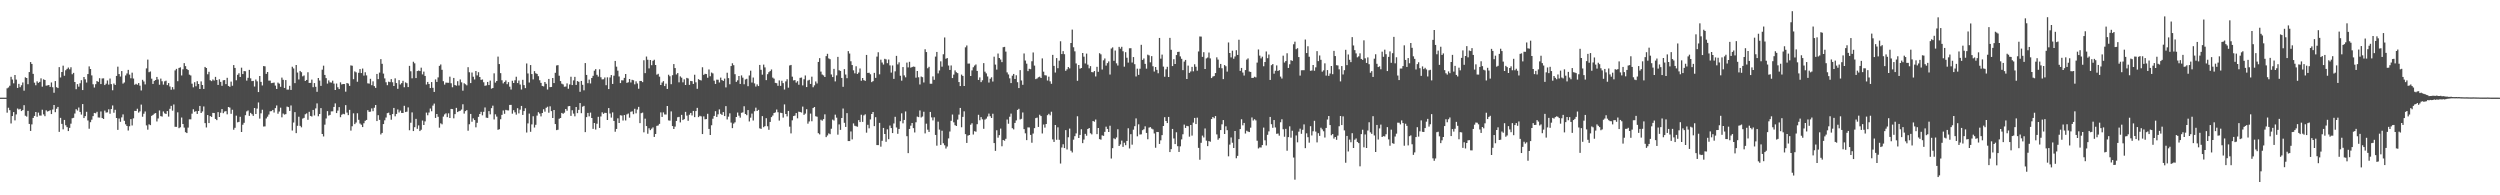 <?xml version="1.0" encoding="UTF-8"?>
<svg xmlns="http://www.w3.org/2000/svg" width="1920" height="150">
  <path d="M0 75.000h1v1.000H0zM1 75.000h1v1.000H1zM2 75.000h1v1.000H2zM3 75.000h1v1.000H3zM4 75.000h1v1.000H4zM5 67.847h1v18.703H5zM6 67.185h1v15.543H6zM7 65.864h1v18.781H7zM8 58.962h1v35.873H8zM9 61.104h1v28.033H9zM10 64.021h1v22.050H10zM11 57.618h1v34.860H11zM12 61.149h1v26.701H12zM13 67.529h1v15.821H13zM14 64.394h1v19.712H14zM15 66.953h1v16.679H15zM16 65.475h1v19.835H16zM17 63.321h1v21.230H17zM18 69.648h1v11.152H18zM19 59.372h1v29.535H19zM20 59.915h1v29.623H20zM21 64.642h1v20.523H21zM22 55.370h1v39.789H22zM23 47.686h1v52.886H23zM24 49.119h1v46.417H24zM25 56.709h1v33.882H25zM26 63.475h1v25.568H26zM27 65.487h1v20.525H27zM28 62.465h1v27.169H28zM29 63.638h1v22.833H29zM30 62.885h1v25.850H30zM31 60.175h1v28.606H31zM32 66.572h1v17.678H32zM33 60.935h1v26.923H33zM34 61.418h1v27.813H34zM35 65.791h1v18.948H35zM36 65.567h1v20.090H36zM37 65.291h1v20.006H37zM38 66.723h1v17.930H38zM39 63.313h1v24.281H39zM40 67.041h1v17.091H40zM41 71.214h1v9.442H41zM42 62.239h1v23.915H42zM43 66.945h1v16.575H43zM44 67.637h1v14.478H44zM45 51.565h1v49.719H45zM46 59.483h1v31.018H46zM47 55.305h1v39.812H47zM48 50.445h1v48.896H48zM49 58.173h1v33.932H49zM50 53.989h1v42.195H50zM51 52.885h1v44.766H51zM52 51.855h1v48.779H52zM53 53.256h1v44.950H53zM54 51.679h1v43.274H54zM55 57.043h1v33.762H55zM56 55.986h1v34.473H56zM57 62.984h1v24.221H57zM58 68.486h1v15.398H58zM59 64.617h1v20.273H59zM60 66.552h1v16.032H60zM61 63.950h1v22.034H61zM62 61.612h1v26.383H62zM63 69.155h1v10.759H63zM64 59.123h1v31.570H64zM65 60.946h1v28.246H65zM66 63.379h1v22.502H66zM67 56.862h1v35.654H67zM68 50.982h1v47.902H68zM69 52.991h1v40.839H69zM70 57.885h1v34.009H70zM71 64.734h1v24.451H71zM72 67.202h1v19.533H72zM73 64.679h1v22.371H73zM74 62.247h1v23.629H74zM75 62.851h1v27.353H75zM76 60.044h1v30.259H76zM77 64.556h1v21.057H77zM78 60.270h1v30.352H78zM79 60.165h1v31.229H79zM80 65.333h1v19.598H80zM81 64.278h1v22.195H81zM82 61.799h1v24.476H82zM83 64.972h1v19.016H83zM84 60.307h1v27.048H84zM85 64.632h1v19.119H85zM86 69.341h1v11.650H86zM87 64.173h1v22.384H87zM88 65.244h1v19.074H88zM89 58.323h1v32.316H89zM90 51.221h1v48.496H90zM91 56.888h1v34.140H91zM92 58.790h1v34.731H92zM93 54.570h1v35.576H93zM94 64.202h1v23.670H94zM95 63.345h1v29.423H95zM96 57.981h1v37.518H96zM97 56.437h1v40.347H97zM98 53.681h1v46.546H98zM99 57.314h1v39.651H99zM100 60.098h1v31.385H100zM101 55.818h1v40.538H101zM102 60.290h1v30.576H102zM103 65.092h1v20.075H103zM104 64.359h1v20.873H104zM105 65.093h1v18.404H105zM106 63.818h1v22.662H106zM107 65.797h1v19.715H107zM108 69.463h1v10.888H108zM109 61.305h1v28.358H109zM110 62.580h1v24.763H110zM111 64.807h1v20.812H111zM112 52.513h1v43.807H112zM113 45.793h1v53.813H113zM114 55.449h1v40.026H114zM115 54.899h1v41.199H115zM116 60.434h1v28.550H116zM117 64.449h1v23.808H117zM118 62.122h1v25.189H118zM119 61.424h1v25.435H119zM120 59.101h1v34.210H120zM121 61.044h1v29.913H121zM122 65.093h1v19.729H122zM123 60.350h1v28.823H123zM124 62.420h1v27.149H124zM125 64.952h1v20.643H125zM126 62.484h1v24.565H126zM127 61.965h1v25.605H127zM128 65.380h1v19.897H128zM129 63.802h1v25.756H129zM130 66.426h1v17.152H130zM131 68.927h1v12.378H131zM132 66.912h1v18.064H132zM133 68.644h1v11.591H133zM134 54.064h1v43.301H134zM135 52.874h1v44.559H135zM136 62.363h1v23.931H136zM137 52.186h1v46.257H137zM138 51.718h1v46.034H138zM139 57.953h1v32.314H139zM140 53.228h1v41.994H140zM141 48.484h1v49.491H141zM142 50.795h1v50.740H142zM143 52.986h1v49.193H143zM144 53.788h1v44.227H144zM145 57.368h1v34.302H145zM146 57.967h1v33.689H146zM147 64.271h1v23.012H147zM148 67.058h1v16.865H148zM149 63.137h1v22.700H149zM150 66.255h1v19.086H150zM151 62.336h1v25.165H151zM152 64.512h1v20.712H152zM153 68.351h1v13.004H153zM154 62.506h1v24.274H154zM155 65.282h1v20.333H155zM156 68.294h1v13.477H156zM157 51.384h1v43.162H157zM158 52.215h1v45.697H158zM159 57.057h1v31.329H159zM160 55.163h1v39.366H160zM161 61.650h1v27.488H161zM162 62.297h1v27.501H162zM163 61.050h1v25.615H163zM164 61.845h1v24.987H164zM165 59.032h1v32.313H165zM166 61.420h1v30.856H166zM167 65.236h1v20.876H167zM168 60.875h1v28.993H168zM169 62.887h1v23.673H169zM170 65.902h1v17.870H170zM171 61.624h1v25.302H171zM172 61.512h1v24.157H172zM173 64.596h1v20.749H173zM174 59.755h1v28.046H174zM175 66.020h1v16.174H175zM176 66.685h1v15.946H176zM177 62.695h1v24.713H177zM178 65.832h1v18.469H178zM179 49.957h1v49.678H179zM180 52.155h1v46.003H180zM181 61.653h1v27.179H181zM182 57.458h1v36.473H182zM183 56.252h1v37.361H183zM184 59.158h1v30.524H184zM185 51.974h1v49.379H185zM186 56.882h1v38.920H186zM187 54.582h1v39.714H187zM188 54.718h1v33.743H188zM189 61.882h1v23.672H189zM190 59.773h1v25.056H190zM191 53.674h1v35.297H191zM192 60.183h1v26.490H192zM193 62.313h1v25.368H193zM194 62.107h1v26.856H194zM195 66.461h1v16.471H195zM196 61.086h1v26.455H196zM197 62.448h1v20.945H197zM198 70.690h1v8.005H198zM199 58.375h1v32.728H199zM200 62.857h1v24.198H200zM201 65.656h1v18.625H201zM202 50.736h1v46.425H202zM203 50.941h1v46.126H203zM204 56.740h1v34.242H204zM205 55.279h1v34.300H205zM206 61.903h1v26.046H206zM207 61.926h1v23.552H207zM208 63.822h1v21.526H208zM209 63.647h1v20.766H209zM210 63.408h1v23.037H210zM211 65.725h1v17.329H211zM212 68.294h1v12.710H212zM213 63.443h1v23.908H213zM214 64.240h1v21.398H214zM215 66.673h1v16.006H215zM216 59.616h1v30.501H216zM217 61.269h1v25.903H217zM218 67.522h1v20.500H218zM219 61.491h1v26.155H219zM220 68.825h1v13.063H220zM221 68.834h1v13.444H221zM222 65.907h1v19.272H222zM223 69.046h1v11.958H223zM224 51.264h1v48.973H224zM225 52.585h1v41.507H225zM226 63.856h1v22.271H226zM227 49.934h1v52.329H227zM228 55.718h1v40.910H228zM229 61.039h1v28.598H229zM230 54.464h1v42.225H230zM231 55.460h1v42.354H231zM232 58.640h1v32.463H232zM233 57.979h1v32.546H233zM234 62.159h1v25.618H234zM235 61.409h1v25.692H235zM236 55.483h1v36.511H236zM237 63.712h1v22.151H237zM238 63.627h1v25.425H238zM239 61.113h1v28.399H239zM240 66.977h1v17.447H240zM241 63.817h1v24.851H241zM242 66.653h1v16.600H242zM243 70.505h1v8.920H243zM244 59.880h1v29.394H244zM245 61.837h1v25.729H245zM246 65.962h1v17.091H246zM247 53.516h1v49.377H247zM248 50.421h1v54.362H248zM249 57.528h1v38.234H249zM250 60.028h1v30.966H250zM251 64.205h1v21.142H251zM252 61.755h1v27.005H252zM253 63.212h1v25.026H253zM254 63.449h1v22.102H254zM255 61.959h1v23.551H255zM256 64.189h1v17.955H256zM257 69.105h1v10.288H257zM258 64.131h1v22.707H258zM259 67.017h1v17.905H259zM260 68.396h1v13.876H260zM261 63.219h1v26.779H261zM262 64.873h1v23.252H262zM263 64.487h1v22.925H263zM264 64.546h1v23.223H264zM265 70.379h1v10.384H265zM266 63.747h1v22.752H266zM267 64.181h1v24.226H267zM268 65.956h1v18.445H268zM269 50.228h1v50.072H269zM270 50.465h1v46.507H270zM271 60.803h1v26.227H271zM272 54.820h1v40.519H272zM273 55.565h1v38.545H273zM274 62.750h1v24.235H274zM275 55.895h1v36.104H275zM276 53.042h1v41.833H276zM277 56.119h1v39.655H277zM278 52.628h1v44.946H278zM279 58.037h1v36.627H279zM280 55.490h1v37.293H280zM281 57.922h1v34.201H281zM282 64.022h1v20.586H282zM283 64.231h1v21.668H283zM284 60.536h1v25.215H284zM285 65.429h1v17.802H285zM286 62.452h1v22.931H286zM287 66.168h1v16.571H287zM288 67.469h1v13.150H288zM289 56.800h1v36.196H289zM290 60.777h1v27.700H290zM291 55.762h1v36.310H291zM292 45.427h1v57.851H292zM293 49.016h1v53.058H293zM294 56.515h1v38.745H294zM295 60.230h1v32.192H295zM296 63.197h1v27.049H296zM297 65.434h1v21.478H297zM298 62.731h1v23.791H298zM299 63.074h1v25.335H299zM300 60.794h1v31.138H300zM301 63.173h1v24.414H301zM302 66.041h1v16.833H302zM303 60.162h1v29.205H303zM304 63.773h1v23.718H304zM305 68.212h1v15.866H305zM306 61.534h1v24.860H306zM307 64.857h1v20.072H307zM308 63.848h1v22.890H308zM309 62.073h1v24.706H309zM310 67.001h1v14.246H310zM311 63.278h1v22.787H311zM312 63.872h1v21.863H312zM313 66.857h1v15.636H313zM314 50.607h1v49.417H314zM315 54.749h1v39.494H315zM316 60.160h1v26.144H316zM317 47.402h1v53.247H317zM318 48.617h1v49.084H318zM319 59.975h1v31.294H319zM320 54.584h1v44.349H320zM321 54.163h1v42.122H321zM322 54.556h1v46.091H322zM323 51.972h1v47.649H323zM324 57.152h1v35.400H324zM325 54.997h1v41.003H325zM326 58.340h1v34.901H326zM327 64.909h1v21.592H327zM328 62.929h1v25.583H328zM329 64.531h1v21.905H329zM330 67.627h1v15.710H330zM331 63.027h1v22.428H331zM332 67.455h1v13.672H332zM333 70.583h1v8.963H333zM334 61.000h1v29.555H334zM335 62.904h1v24.631H335zM336 59.436h1v30.290H336zM337 50.598h1v47.454H337zM338 49.498h1v45.237H338zM339 53.621h1v41.884H339zM340 62.374h1v27.194H340zM341 64.979h1v22.857H341zM342 63.427h1v23.637H342zM343 63.552h1v26.388H343zM344 63.580h1v23.482H344zM345 58.857h1v31.777H345zM346 63.938h1v19.709H346zM347 67.003h1v16.792H347zM348 59.863h1v31.009H348zM349 65.306h1v22.347H349zM350 65.781h1v17.069H350zM351 62.363h1v23.719H351zM352 65.654h1v19.763H352zM353 61.045h1v23.994H353zM354 63.244h1v20.865H354zM355 69.629h1v10.469H355zM356 63.929h1v23.305H356zM357 64.716h1v20.614H357zM358 65.534h1v19.064H358zM359 51.593h1v48.811H359zM360 55.502h1v39.913H360zM361 63.796h1v23.692H361zM362 55.679h1v37.798H362zM363 58.927h1v31.985H363zM364 61.042h1v31.151H364zM365 54.523h1v43.287H365zM366 57.915h1v36.377H366zM367 55.456h1v34.314H367zM368 59.123h1v28.414H368zM369 61.327h1v24.518H369zM370 61.029h1v27.534H370zM371 63.156h1v22.698H371zM372 65.901h1v16.631H372zM373 65.594h1v24.772H373zM374 62.927h1v27.653H374zM375 65.332h1v20.027H375zM376 61.913h1v25.910H376zM377 68.096h1v14.975H377zM378 67.609h1v13.526H378zM379 56.324h1v35.414H379zM380 63.413h1v24.369H380zM381 62.222h1v27.329H381zM382 43.477h1v56.234H382zM383 49.208h1v50.026H383zM384 56.167h1v35.444H384zM385 61.648h1v26.594H385zM386 64.072h1v20.759H386zM387 62.931h1v24.448H387zM388 61.735h1v22.623H388zM389 64.642h1v20.077H389zM390 63.095h1v21.743H390zM391 66.561h1v14.044H391zM392 68.764h1v11.788H392zM393 62.028h1v25.256H393zM394 63.735h1v20.874H394zM395 61.666h1v24.617H395zM396 58.917h1v29.158H396zM397 63.792h1v19.281H397zM398 61.869h1v25.205H398zM399 64.917h1v19.305H399zM400 68.785h1v12.557H400zM401 61.284h1v26.980H401zM402 65.371h1v19.930H402zM403 67.708h1v15.442H403zM404 48.763h1v53.020H404zM405 56.446h1v38.331H405zM406 63.371h1v23.870H406zM407 49.973h1v51.238H407zM408 56.866h1v38.696H408zM409 60.957h1v28.317H409zM410 54.609h1v43.314H410zM411 56.265h1v39.567H411zM412 56.782h1v32.001H412zM413 58.540h1v27.620H413zM414 61.642h1v25.606H414zM415 63.645h1v25.757H415zM416 65.978h1v20.815H416zM417 66.342h1v17.576H417zM418 62.975h1v22.805H418zM419 64.359h1v18.449H419zM420 68.779h1v13.194H420zM421 60.625h1v25.974H421zM422 66.900h1v14.749H422zM423 66.790h1v18.554H423zM424 59.906h1v30.727H424zM425 63.799h1v20.685H425zM426 55.933h1v39.367H426zM427 50.288h1v49.662H427zM428 50.018h1v49.616H428zM429 58.184h1v33.010H429zM430 62.265h1v28.361H430zM431 64.271h1v22.441H431zM432 64.803h1v22.582H432zM433 66.607h1v19.907H433zM434 66.463h1v17.245H434zM435 64.048h1v21.014H435zM436 68.125h1v13.494H436zM437 64.887h1v16.532H437zM438 58.912h1v30.053H438zM439 65.306h1v19.397H439zM440 61.749h1v25.511H440zM441 59.033h1v30.294H441zM442 65.228h1v16.968H442zM443 62.256h1v24.637H443zM444 62.831h1v21.523H444zM445 70.486h1v8.656H445zM446 62.152h1v24.767H446zM447 65.103h1v16.796H447zM448 69.390h1v11.930H448zM449 48.432h1v53.069H449zM450 57.569h1v32.384H450zM451 63.875h1v22.868H451zM452 61.114h1v28.219H452zM453 64.087h1v22.380H453zM454 59.922h1v30.688H454zM455 58.235h1v40.735H455zM456 54.292h1v40.169H456zM457 53.095h1v46.395H457zM458 57.471h1v37.556H458zM459 58.808h1v30.897H459zM460 53.272h1v44.973H460zM461 59.361h1v30.104H461zM462 60.969h1v25.306H462zM463 60.898h1v26.560H463zM464 59.491h1v27.133H464zM465 65.450h1v21.285H465zM466 59.366h1v32.797H466zM467 68.384h1v14.589H467zM468 59.513h1v27.693H468zM469 57.635h1v32.661H469zM470 64.445h1v21.892H470zM471 58.094h1v34.798H471zM472 46.803h1v54.367H472zM473 51.186h1v47.843H473zM474 54.282h1v36.575H474zM475 58.744h1v35.719H475zM476 63.809h1v24.700H476zM477 61.651h1v27.101H477zM478 61.771h1v30.795H478zM479 59.814h1v28.565H479zM480 56.850h1v35.689H480zM481 63.635h1v24.210H481zM482 63.183h1v24.008H482zM483 60.670h1v29.717H483zM484 63.352h1v22.498H484zM485 61.302h1v24.224H485zM486 61.665h1v26.054H486zM487 64.747h1v18.787H487zM488 62.446h1v24.607H488zM489 64.097h1v20.017H489zM490 68.148h1v13.920H490zM491 62.149h1v32.394H491zM492 62.135h1v24.808H492zM493 63.076h1v23.418H493zM494 46.259h1v55.389H494zM495 56.178h1v34.942H495zM496 43.417h1v53.411H496zM497 45.869h1v56.847H497zM498 52.519h1v45.973H498zM499 46.100h1v53.856H499zM500 50.092h1v48.720H500zM501 46.690h1v51.157H501zM502 45.864h1v59.282H502zM503 49.903h1v53.023H503zM504 57.327h1v39.353H504zM505 56.678h1v39.701H505zM506 58.866h1v36.243H506zM507 65.287h1v21.032H507zM508 63.398h1v26.421H508zM509 62.308h1v24.006H509zM510 66.103h1v21.786H510zM511 64.268h1v23.704H511zM512 68.308h1v13.079H512zM513 57.375h1v35.091H513zM514 58.565h1v34.103H514zM515 64.653h1v20.891H515zM516 57.736h1v39.083H516zM517 49.218h1v49.861H517zM518 52.251h1v44.974H518zM519 57.191h1v35.668H519zM520 56.126h1v33.938H520zM521 63.240h1v26.537H521zM522 58.665h1v35.352H522zM523 59.674h1v28.529H523zM524 63.244h1v28.976H524zM525 60.906h1v30.606H525zM526 65.292h1v20.626H526zM527 59.826h1v28.973H527zM528 60.248h1v32.521H528zM529 65.159h1v22.963H529zM530 62.147h1v24.572H530zM531 62.369h1v26.289H531zM532 64.445h1v20.735H532zM533 57.415h1v32.549H533zM534 63.220h1v22.092H534zM535 68.220h1v14.638H535zM536 60.791h1v29.179H536zM537 61.451h1v27.506H537zM538 61.793h1v27.576H538zM539 51.669h1v51.286H539zM540 57.501h1v31.887H540zM541 56.677h1v34.975H541zM542 56.896h1v34.566H542zM543 59.707h1v27.695H543zM544 53.361h1v45.659H544zM545 58.558h1v45.115H545zM546 55.719h1v40.495H546zM547 56.351h1v34.829H547zM548 61.978h1v27.070H548zM549 64.458h1v20.920H549zM550 61.191h1v28.639H550zM551 61.230h1v26.595H551zM552 63.318h1v20.684H552zM553 59.623h1v27.799H553zM554 61.470h1v26.778H554zM555 62.152h1v23.904H555zM556 60.365h1v28.761H556zM557 67.123h1v14.396H557zM558 55.845h1v35.884H558zM559 59.998h1v29.589H559zM560 64.713h1v22.308H560zM561 50.737h1v43.420H561zM562 48.613h1v49.793H562zM563 50.082h1v44.832H563zM564 56.980h1v36.950H564zM565 62.855h1v26.984H565zM566 61.710h1v24.734H566zM567 58.362h1v30.450H567zM568 64.472h1v25.889H568zM569 57.922h1v28.700H569zM570 59.637h1v26.661H570zM571 64.711h1v16.916H571zM572 61.024h1v26.523H572zM573 60.518h1v27.949H573zM574 66.191h1v18.364H574zM575 57.956h1v35.308H575zM576 54.258h1v36.106H576zM577 63.383h1v23.843H577zM578 59.533h1v33.059H578zM579 64.033h1v21.441H579zM580 66.459h1v16.248H580zM581 64.793h1v20.442H581zM582 66.121h1v18.277H582zM583 49.885h1v48.650H583zM584 53.588h1v45.404H584zM585 57.321h1v31.886H585zM586 49.625h1v48.045H586zM587 51.754h1v45.141H587zM588 61.544h1v29.218H588zM589 56.985h1v39.984H589zM590 55.430h1v44.242H590zM591 54.587h1v39.052H591zM592 53.348h1v36.622H592zM593 59.608h1v29.117H593zM594 60.393h1v26.409H594zM595 63.628h1v22.708H595zM596 63.890h1v20.241H596zM597 65.899h1v20.346H597zM598 61.743h1v30.883H598zM599 65.941h1v20.627H599zM600 61.984h1v24.835H600zM601 63.862h1v26.455H601zM602 68.742h1v11.445H602zM603 62.527h1v25.038H603zM604 60.860h1v28.527H604zM605 67.318h1v17.888H605zM606 50.273h1v47.003H606zM607 49.873h1v52.564H607zM608 58.876h1v33.524H608zM609 61.749h1v27.365H609zM610 61.516h1v27.268H610zM611 63.427h1v23.393H611zM612 62.379h1v28.519H612zM613 65.071h1v20.682H613zM614 59.787h1v26.250H614zM615 59.528h1v26.881H615zM616 65.609h1v16.238H616zM617 60.892h1v27.315H617zM618 57.947h1v29.313H618zM619 66.881h1v16.969H619zM620 61.848h1v33.142H620zM621 61.312h1v31.984H621zM622 64.450h1v22.791H622zM623 58.902h1v34.243H623zM624 67.010h1v16.001H624zM625 65.559h1v16.605H625zM626 62.548h1v26.750H626zM627 64.123h1v25.524H627zM628 47.576h1v54.720H628zM629 44.655h1v58.557H629zM630 54.992h1v36.958H630zM631 57.254h1v35.399H631zM632 57.898h1v33.593H632zM633 59.142h1v28.684H633zM634 43.088h1v62.211H634zM635 41.343h1v62.695H635zM636 44.833h1v57.620H636zM637 45.471h1v57.617H637zM638 57.188h1v41.682H638zM639 59.196h1v32.642H639zM640 52.891h1v39.705H640zM641 62.535h1v25.548H641zM642 57.918h1v32.458H642zM643 43.658h1v59.784H643zM644 53.984h1v41.536H644zM645 54.476h1v45.279H645zM646 59.866h1v30.773H646zM647 66.640h1v16.732H647zM648 53.115h1v41.199H648zM649 57.244h1v40.237H649zM650 60.073h1v26.791H650zM651 39.280h1v69.079H651zM652 41.101h1v67.241H652zM653 47.054h1v53.926H653zM654 49.955h1v57.097H654zM655 54.023h1v40.735H655zM656 56.297h1v40.290H656zM657 50.889h1v46.089H657zM658 56.791h1v40.517H658zM659 55.710h1v36.540H659zM660 52.575h1v41.156H660zM661 62.023h1v26.077H661zM662 59.920h1v33.661H662zM663 61.520h1v27.104H663zM664 62.096h1v25.723H664zM665 42.192h1v59.690H665zM666 55.994h1v39.843H666zM667 55.882h1v42.679H667zM668 57.050h1v34.695H668zM669 63.098h1v24.445H669zM670 62.309h1v23.708H670zM671 55.954h1v40.912H671zM672 59.793h1v30.195H672zM673 43.463h1v67.951H673zM674 40.151h1v71.303H674zM675 57.075h1v37.279H675zM676 45.822h1v66.816H676zM677 48.040h1v60.091H677zM678 49.573h1v48.685H678zM679 45.142h1v57.790H679zM680 45.626h1v63.276H680zM681 48.557h1v50.751H681zM682 45.731h1v61.188H682zM683 50.227h1v46.164H683zM684 55.780h1v42.581H684zM685 50.278h1v51.911H685zM686 60.585h1v34.240H686zM687 54.778h1v34.907H687zM688 42.921h1v54.964H688zM689 49.472h1v53.279H689zM690 47.893h1v51.151H690zM691 58.148h1v34.939H691zM692 61.946h1v25.082H692zM693 51.496h1v43.241H693zM694 57.911h1v34.181H694zM695 59.380h1v26.249H695zM696 48.058h1v56.522H696zM697 51.772h1v65.854H697zM698 47.486h1v51.533H698zM699 51.971h1v44.558H699zM700 51.522h1v42.938H700zM701 51.075h1v47.306H701zM702 51.292h1v50.427H702zM703 59.627h1v34.255H703zM704 54.511h1v35.022H704zM705 59.341h1v30.628H705zM706 64.846h1v20.017H706zM707 58.769h1v31.424H707zM708 59.293h1v30.225H708zM709 63.322h1v22.488H709zM710 37.813h1v64.632H710zM711 39.994h1v54.963H711zM712 52.451h1v47.115H712zM713 51.297h1v50.042H713zM714 64.302h1v21.675H714zM715 64.306h1v25.846H715zM716 58.697h1v33.766H716zM717 61.312h1v28.793H717zM718 43.450h1v60.191H718zM719 39.865h1v71.986H719zM720 56.363h1v37.058H720zM721 54.140h1v45.370H721zM722 47.124h1v64.169H722zM723 51.214h1v49.178H723zM724 41.678h1v68.350H724zM725 28.762h1v82.798H725zM726 45.088h1v68.978H726zM727 44.617h1v67.933H727zM728 50.316h1v55.951H728zM729 53.723h1v47.291H729zM730 50.260h1v42.516H730zM731 59.976h1v27.980H731zM732 57.278h1v36.688H732zM733 54.053h1v42.099H733zM734 55.477h1v41.271H734zM735 56.162h1v35.702H735zM736 63.011h1v24.995H736zM737 66.078h1v16.839H737zM738 57.278h1v40.452H738zM739 58.304h1v31.467H739zM740 66.035h1v19.490H740zM741 36.337h1v66.692H741zM742 34.914h1v74.857H742zM743 48.854h1v55.263H743zM744 48.781h1v54.878H744zM745 58.347h1v37.470H745zM746 54.054h1v40.621H746zM747 51.646h1v51.657H747zM748 50.314h1v50.454H748zM749 49.519h1v51.643H749zM750 54.462h1v40.908H750zM751 61.408h1v26.774H751zM752 59.435h1v32.923H752zM753 63.055h1v26.928H753zM754 61.666h1v29.964H754zM755 48.476h1v50.447H755zM756 55.046h1v36.812H756zM757 56.365h1v34.746H757zM758 58.703h1v30.818H758zM759 63.382h1v23.868H759zM760 60.456h1v28.812H760zM761 59.364h1v31.246H761zM762 62.607h1v24.741H762zM763 43.545h1v66.331H763zM764 49.595h1v66.250H764zM765 53.443h1v46.619H765zM766 41.113h1v64.629H766zM767 44.567h1v59.215H767zM768 45.739h1v53.038H768zM769 47.731h1v64.627H769zM770 36.251h1v71.263H770zM771 35.985h1v72.087H771zM772 39.610h1v66.994H772zM773 55.600h1v36.187H773zM774 57.174h1v37.874H774zM775 60.169h1v29.468H775zM776 63.774h1v23.487H776zM777 58.137h1v40.301H777zM778 56.792h1v42.587H778zM779 60.689h1v33.699H779zM780 57.803h1v34.653H780zM781 63.138h1v21.316H781zM782 67.652h1v15.914H782zM783 53.842h1v37.921H783zM784 61.773h1v29.488H784zM785 65.118h1v21.251H785zM786 41.060h1v58.093H786zM787 46.492h1v55.902H787zM788 48.906h1v58.709H788zM789 54.653h1v43.166H789zM790 52.824h1v45.092H790zM791 53.168h1v50.435H791zM792 47.053h1v62.580H792zM793 40.279h1v62.263H793zM794 50.383h1v48.036H794zM795 60.770h1v29.933H795zM796 60.260h1v30.074H796zM797 59.337h1v38.149H797zM798 58.898h1v29.197H798zM799 59.901h1v29.256H799zM800 44.867h1v57.648H800zM801 55.062h1v40.577H801zM802 57.734h1v40.263H802zM803 57.937h1v37.277H803zM804 61.827h1v26.622H804zM805 58.899h1v28.522H805zM806 62.478h1v26.107H806zM807 64.383h1v21.408H807zM808 42.139h1v64.926H808zM809 50.578h1v58.450H809zM810 55.690h1v40.297H810zM811 44.591h1v62.761H811zM812 52.380h1v45.418H812zM813 46.607h1v60.775H813zM814 31.704h1v93.907H814zM815 41.539h1v71.782H815zM816 39.254h1v71.563H816zM817 41.607h1v72.124H817zM818 54.393h1v45.546H818zM819 53.269h1v61.504H819zM820 51.513h1v53.927H820zM821 52.515h1v46.263H821zM822 33.041h1v82.713H822zM823 22.728h1v94.383H823zM824 36.299h1v70.982H824zM825 39.426h1v65.156H825zM826 48.762h1v53.663H826zM827 62.069h1v27.203H827zM828 49.940h1v56.033H828zM829 52.721h1v50.882H829zM830 52.216h1v47.057H830zM831 40.694h1v69.215H831zM832 43.511h1v63.645H832zM833 48.719h1v54.111H833zM834 41.159h1v63.066H834zM835 49.672h1v49.418H835zM836 52.501h1v45.824H836zM837 50.792h1v51.563H837zM838 55.362h1v47.874H838zM839 55.552h1v37.382H839zM840 54.511h1v39.004H840zM841 58.714h1v33.082H841zM842 51.288h1v51.713H842zM843 55.143h1v43.178H843zM844 40.843h1v66.017H844zM845 41.729h1v65.518H845zM846 53.378h1v50.560H846zM847 46.320h1v58.048H847zM848 44.916h1v56.347H848zM849 50.381h1v46.884H849zM850 48.487h1v50.521H850zM851 47.167h1v54.209H851zM852 57.238h1v39.334H852zM853 37.278h1v84.485H853zM854 36.392h1v77.399H854zM855 46.675h1v59.548H855zM856 38.799h1v68.094H856zM857 48.643h1v56.923H857zM858 50.317h1v48.980H858zM859 35.977h1v76.140H859zM860 37.394h1v73.501H860zM861 35.950h1v72.042H861zM862 39.365h1v73.452H862zM863 51.184h1v58.456H863zM864 40.077h1v71.431H864zM865 44.326h1v63.928H865zM866 48.064h1v50.445H866zM867 37.049h1v76.975H867zM868 37.039h1v66.046H868zM869 48.051h1v63.079H869zM870 43.834h1v55.757H870zM871 49.323h1v47.615H871zM872 58.723h1v32.193H872zM873 52.717h1v52.002H873zM874 57.517h1v37.967H874zM875 52.813h1v50.525H875zM876 34.391h1v68.774H876zM877 46.021h1v53.965H877zM878 44.918h1v54.350H878zM879 49.058h1v47.983H879zM880 52.729h1v49.385H880zM881 41.963h1v65.013H881zM882 42.564h1v55.410H882zM883 47.848h1v49.770H883zM884 43.102h1v55.662H884zM885 50.890h1v48.511H885zM886 54.932h1v47.587H886zM887 51.475h1v62.000H887zM888 53.646h1v47.692H888zM889 56.282h1v45.142H889zM890 29.119h1v81.427H890zM891 45.050h1v62.725H891zM892 41.914h1v61.861H892zM893 51.129h1v45.645H893zM894 58.927h1v31.095H894zM895 53.240h1v39.677H895zM896 51.285h1v43.212H896zM897 59.131h1v30.685H897zM898 29.063h1v87.725H898zM899 38.239h1v76.295H899zM900 50.740h1v48.303H900zM901 45.472h1v60.853H901zM902 49.176h1v61.464H902zM903 42.276h1v59.294H903zM904 39.899h1v72.377H904zM905 39.712h1v76.961H905zM906 43.315h1v69.046H906zM907 45.182h1v61.878H907zM908 53.859h1v49.276H908zM909 47.288h1v48.381H909zM910 46.012h1v52.246H910zM911 60.669h1v36.006H911zM912 50.406h1v46.558H912zM913 55.952h1v48.999H913zM914 54.907h1v41.080H914zM915 51.373h1v52.745H915zM916 54.769h1v39.373H916zM917 49.358h1v41.193H917zM918 51.257h1v44.007H918zM919 54.276h1v36.099H919zM920 39.544h1v74.039H920zM921 28.022h1v94.655H921zM922 28.111h1v81.569H922zM923 43.657h1v60.481H923zM924 40.114h1v65.437H924zM925 52.995h1v45.684H925zM926 44.846h1v63.211H926zM927 44.180h1v68.054H927zM928 40.369h1v67.981H928zM929 44.839h1v64.018H929zM930 59.953h1v31.497H930zM931 58.799h1v31.045H931zM932 58.397h1v32.410H932zM933 56.109h1v33.016H933zM934 44.045h1v59.180H934zM935 45.781h1v61.549H935zM936 52.053h1v54.092H936zM937 49.097h1v50.779H937zM938 52.431h1v43.043H938zM939 60.754h1v31.456H939zM940 49.975h1v52.928H940zM941 50.884h1v46.134H941zM942 54.970h1v45.043H942zM943 32.609h1v87.447H943zM944 40.694h1v70.351H944zM945 44.061h1v61.510H945zM946 38.894h1v70.727H946zM947 45.112h1v68.555H947zM948 43.348h1v57.281H948zM949 38.548h1v83.008H949zM950 42.209h1v77.515H950zM951 30.505h1v76.359H951zM952 54.407h1v44.697H952zM953 52.151h1v39.448H953zM954 55.724h1v40.548H954zM955 58.034h1v36.377H955zM956 53.795h1v48.738H956zM957 45.791h1v54.605H957zM958 44.836h1v56.252H958zM959 54.954h1v46.493H959zM960 55.231h1v42.830H960zM961 59.853h1v30.342H961zM962 59.785h1v32.806H962zM963 58.948h1v32.615H963zM964 59.423h1v33.027H964zM965 48.064h1v60.027H965zM966 37.971h1v76.053H966zM967 42.688h1v70.513H967zM968 44.844h1v68.471H968zM969 43.498h1v67.924H969zM970 50.878h1v47.100H970zM971 47.638h1v60.138H971zM972 39.526h1v72.187H972zM973 44.692h1v58.839H973zM974 41.892h1v59.042H974zM975 61.405h1v28.391H975zM976 50.081h1v45.320H976zM977 49.192h1v48.939H977zM978 56.584h1v35.624H978zM979 54.327h1v43.562H979zM980 50.224h1v52.553H980zM981 54.512h1v48.061H981zM982 53.856h1v50.320H982zM983 58.813h1v35.081H983zM984 60.318h1v31.300H984zM985 42.744h1v56.510H985zM986 48.020h1v56.987H986zM987 46.905h1v52.049H987zM988 40.895h1v74.873H988zM989 52.180h1v53.135H989zM990 49.376h1v47.668H990zM991 46.221h1v59.524H991zM992 46.739h1v53.652H992zM993 34.014h1v86.993H993zM994 32.026h1v105.957H994zM995 37.798h1v66.253H995zM996 37.006h1v72.299H996zM997 43.831h1v57.278H997zM998 58.050h1v40.762H998zM999 53.969h1v48.788H999zM1000 53.899h1v45.784H1000zM1001 53.916h1v41.607H1001zM1002 30.370h1v83.422H1002zM1003 40.780h1v61.620H1003zM1004 35.521h1v69.846H1004zM1005 43.568h1v66.010H1005zM1006 54.397h1v42.512H1006zM1007 54.108h1v49.913H1007zM1008 49.904h1v50.928H1008zM1009 54.305h1v38.474H1009zM1010 51.734h1v49.337H1010zM1011 39.256h1v70.093H1011zM1012 46.950h1v55.363H1012zM1013 42.575h1v61.789H1013zM1014 45.906h1v52.212H1014zM1015 55.039h1v44.341H1015zM1016 54.032h1v46.772H1016zM1017 48.614h1v56.998H1017zM1018 58.075h1v40.158H1018zM1019 53.831h1v37.966H1019zM1020 58.256h1v30.845H1020zM1021 56.481h1v39.547H1021zM1022 50.693h1v53.175H1022zM1023 56.997h1v45.959H1023zM1024 39.077h1v67.377H1024zM1025 43.039h1v62.167H1025zM1026 50.063h1v57.281H1026zM1027 50.269h1v53.869H1027zM1028 53.227h1v43.764H1028zM1029 62.495h1v26.610H1029zM1030 50.742h1v45.307H1030zM1031 57.191h1v32.222H1031zM1032 53.894h1v46.250H1032zM1033 38.228h1v86.753H1033zM1034 50.021h1v54.359H1034zM1035 41.841h1v74.483H1035zM1036 45.924h1v61.272H1036zM1037 47.703h1v61.572H1037zM1038 28.493h1v73.799H1038zM1039 34.904h1v78.750H1039zM1040 38.522h1v68.773H1040zM1041 41.035h1v65.331H1041zM1042 44.024h1v64.998H1042zM1043 43.254h1v66.654H1043zM1044 40.954h1v86.805H1044zM1045 45.271h1v57.743H1045zM1046 45.983h1v53.641H1046zM1047 30.999h1v82.154H1047zM1048 44.782h1v58.508H1048zM1049 48.351h1v65.291H1049zM1050 44.069h1v56.170H1050zM1051 49.326h1v44.578H1051zM1052 55.851h1v45.797H1052zM1053 54.640h1v48.147H1053zM1054 59.110h1v30.123H1054zM1055 45.058h1v58.980H1055zM1056 41.670h1v75.082H1056zM1057 49.000h1v46.953H1057zM1058 51.494h1v55.683H1058zM1059 50.965h1v47.631H1059zM1060 53.172h1v42.500H1060zM1061 39.658h1v65.548H1061zM1062 43.639h1v60.898H1062zM1063 38.144h1v66.661H1063zM1064 41.645h1v61.491H1064zM1065 54.595h1v43.066H1065zM1066 43.668h1v63.368H1066zM1067 39.478h1v72.450H1067zM1068 48.237h1v51.325H1068zM1069 40.835h1v69.157H1069zM1070 28.325h1v82.136H1070zM1071 48.659h1v56.176H1071zM1072 43.998h1v58.656H1072zM1073 58.004h1v36.219H1073zM1074 61.513h1v32.733H1074zM1075 52.627h1v42.908H1075zM1076 52.640h1v39.827H1076zM1077 50.757h1v43.777H1077zM1078 34.817h1v77.081H1078zM1079 46.041h1v48.998H1079zM1080 51.421h1v45.237H1080zM1081 44.596h1v67.052H1081zM1082 48.581h1v56.025H1082zM1083 33.015h1v70.950H1083zM1084 36.731h1v74.068H1084zM1085 43.283h1v75.665H1085zM1086 45.195h1v71.835H1086zM1087 53.337h1v51.941H1087zM1088 49.267h1v48.445H1088zM1089 47.823h1v57.095H1089zM1090 52.353h1v48.494H1090zM1091 58.278h1v34.188H1091zM1092 50.969h1v50.254H1092zM1093 53.106h1v48.294H1093zM1094 52.064h1v46.292H1094zM1095 53.369h1v40.063H1095zM1096 58.702h1v32.587H1096zM1097 54.031h1v43.218H1097zM1098 53.631h1v41.822H1098zM1099 61.742h1v25.892H1099zM1100 30.614h1v90.961H1100zM1101 23.054h1v100.422H1101zM1102 34.485h1v87.201H1102zM1103 41.688h1v59.829H1103zM1104 38.872h1v62.292H1104zM1105 49.825h1v54.899H1105zM1106 35.891h1v74.028H1106zM1107 42.210h1v65.579H1107zM1108 41.024h1v64.181H1108zM1109 53.850h1v42.973H1109zM1110 56.256h1v35.359H1110zM1111 57.317h1v36.560H1111zM1112 54.833h1v36.754H1112zM1113 56.196h1v34.027H1113zM1114 47.625h1v56.849H1114zM1115 42.119h1v56.982H1115zM1116 54.973h1v46.077H1116zM1117 50.595h1v48.259H1117zM1118 57.524h1v36.088H1118zM1119 58.724h1v37.902H1119zM1120 51.992h1v54.967H1120zM1121 53.998h1v47.475H1121zM1122 44.435h1v57.263H1122zM1123 38.706h1v74.845H1123zM1124 49.763h1v59.507H1124zM1125 43.026h1v70.995H1125zM1126 35.443h1v74.406H1126zM1127 44.006h1v63.781H1127zM1128 38.799h1v68.802H1128zM1129 39.195h1v76.253H1129zM1130 36.960h1v78.549H1130zM1131 42.183h1v56.847H1131zM1132 53.464h1v42.289H1132zM1133 49.414h1v44.711H1133zM1134 57.241h1v37.035H1134zM1135 57.298h1v38.196H1135zM1136 51.386h1v48.039H1136zM1137 47.039h1v55.047H1137zM1138 50.786h1v46.736H1138zM1139 53.532h1v45.024H1139zM1140 54.088h1v40.618H1140zM1141 61.774h1v24.807H1141zM1142 52.056h1v39.363H1142zM1143 54.181h1v35.633H1143zM1144 60.362h1v28.569H1144zM1145 37.542h1v81.485H1145zM1146 39.141h1v74.382H1146zM1147 45.485h1v58.248H1147zM1148 42.772h1v67.252H1148zM1149 51.188h1v48.627H1149zM1150 50.543h1v47.247H1150zM1151 41.377h1v66.137H1151zM1152 37.416h1v69.905H1152zM1153 39.219h1v61.800H1153zM1154 47.293h1v54.668H1154zM1155 54.542h1v40.067H1155zM1156 50.570h1v54.449H1156zM1157 51.533h1v52.492H1157zM1158 56.057h1v40.814H1158zM1159 52.248h1v47.195H1159zM1160 50.944h1v50.565H1160zM1161 53.983h1v40.603H1161zM1162 45.165h1v58.674H1162zM1163 53.939h1v42.091H1163zM1164 52.764h1v41.776H1164zM1165 54.304h1v42.318H1165zM1166 57.964h1v35.305H1166zM1167 41.353h1v65.274H1167zM1168 40.934h1v76.595H1168zM1169 47.161h1v65.649H1169zM1170 39.740h1v69.131H1170zM1171 39.759h1v70.503H1171zM1172 32.613h1v76.688H1172zM1173 37.111h1v86.323H1173zM1174 37.370h1v78.530H1174zM1175 31.244h1v77.120H1175zM1176 43.023h1v55.261H1176zM1177 52.969h1v41.595H1177zM1178 56.937h1v39.073H1178zM1179 54.424h1v41.463H1179zM1180 57.200h1v35.079H1180zM1181 53.320h1v40.086H1181zM1182 47.160h1v49.172H1182zM1183 42.806h1v52.750H1183zM1184 48.489h1v53.800H1184zM1185 50.309h1v49.246H1185zM1186 62.870h1v24.577H1186zM1187 55.564h1v50.137H1187zM1188 51.788h1v46.055H1188zM1189 56.146h1v34.388H1189zM1190 51.323h1v46.834H1190zM1191 54.594h1v39.608H1191zM1192 61.957h1v28.584H1192zM1193 58.386h1v32.721H1193zM1194 59.775h1v30.172H1194zM1195 60.861h1v28.481H1195zM1196 57.208h1v32.471H1196zM1197 60.262h1v30.394H1197zM1198 54.228h1v40.756H1198zM1199 59.522h1v31.331H1199zM1200 60.188h1v28.016H1200zM1201 53.253h1v48.441H1201zM1202 58.122h1v35.682H1202zM1203 62.507h1v27.356H1203zM1204 55.206h1v37.161H1204zM1205 59.527h1v30.444H1205zM1206 60.852h1v32.795H1206zM1207 52.255h1v49.772H1207zM1208 55.466h1v36.749H1208zM1209 55.684h1v35.628H1209zM1210 56.159h1v33.613H1210zM1211 61.117h1v24.537H1211zM1212 57.014h1v40.885H1212zM1213 37.456h1v79.959H1213zM1214 44.519h1v53.902H1214zM1215 52.586h1v56.306H1215zM1216 57.718h1v34.973H1216zM1217 61.151h1v27.126H1217zM1218 46.935h1v52.464H1218zM1219 41.350h1v65.994H1219zM1220 48.189h1v61.556H1220zM1221 40.732h1v61.711H1221zM1222 54.315h1v42.819H1222zM1223 47.995h1v49.774H1223zM1224 44.126h1v62.440H1224zM1225 49.639h1v50.662H1225zM1226 52.673h1v42.882H1226zM1227 48.195h1v48.418H1227zM1228 49.284h1v48.360H1228zM1229 52.407h1v47.648H1229zM1230 54.066h1v45.330H1230zM1231 60.539h1v31.440H1231zM1232 52.954h1v38.059H1232zM1233 55.614h1v32.930H1233zM1234 62.782h1v28.377H1234zM1235 52.578h1v39.740H1235zM1236 57.121h1v35.928H1236zM1237 58.862h1v34.268H1237zM1238 55.820h1v39.701H1238zM1239 60.932h1v31.401H1239zM1240 53.153h1v39.126H1240zM1241 53.535h1v40.005H1241zM1242 53.076h1v37.199H1242zM1243 47.169h1v51.966H1243zM1244 55.578h1v36.533H1244zM1245 57.892h1v35.259H1245zM1246 51.385h1v58.893H1246zM1247 55.418h1v50.379H1247zM1248 58.634h1v40.341H1248zM1249 53.713h1v45.205H1249zM1250 50.345h1v47.805H1250zM1251 50.030h1v50.559H1251zM1252 43.204h1v62.614H1252zM1253 51.405h1v48.121H1253zM1254 59.350h1v32.995H1254zM1255 61.118h1v31.178H1255zM1256 61.559h1v27.423H1256zM1257 58.757h1v37.116H1257zM1258 50.738h1v51.298H1258zM1259 54.210h1v44.815H1259zM1260 53.087h1v52.594H1260zM1261 47.086h1v51.819H1261zM1262 61.770h1v31.454H1262zM1263 43.894h1v66.561H1263zM1264 40.101h1v73.483H1264zM1265 46.573h1v65.751H1265zM1266 36.615h1v73.950H1266zM1267 42.768h1v63.864H1267zM1268 48.552h1v48.447H1268zM1269 51.920h1v42.440H1269zM1270 57.586h1v35.008H1270zM1271 46.532h1v61.077H1271zM1272 44.930h1v67.168H1272zM1273 52.700h1v45.227H1273zM1274 49.515h1v53.307H1274zM1275 51.554h1v46.072H1275zM1276 57.632h1v33.354H1276zM1277 44.567h1v60.861H1277zM1278 48.012h1v55.736H1278zM1279 58.386h1v33.307H1279zM1280 41.785h1v60.310H1280zM1281 47.607h1v51.400H1281zM1282 50.986h1v52.343H1282zM1283 40.041h1v68.154H1283zM1284 45.366h1v53.626H1284zM1285 46.420h1v59.113H1285zM1286 50.652h1v58.451H1286zM1287 52.550h1v51.010H1287zM1288 33.367h1v73.237H1288zM1289 54.842h1v45.250H1289zM1290 57.021h1v36.835H1290zM1291 46.321h1v62.715H1291zM1292 56.126h1v42.476H1292zM1293 52.111h1v47.820H1293zM1294 48.966h1v62.383H1294zM1295 51.053h1v46.062H1295zM1296 43.327h1v56.198H1296zM1297 41.999h1v72.399H1297zM1298 45.311h1v52.013H1298zM1299 51.574h1v46.351H1299zM1300 49.062h1v54.866H1300zM1301 56.614h1v38.064H1301zM1302 26.381h1v91.248H1302zM1303 37.750h1v84.297H1303zM1304 33.365h1v69.348H1304zM1305 17.928h1v100.685H1305zM1306 27.885h1v91.188H1306zM1307 42.313h1v76.592H1307zM1308 22.826h1v99.798H1308zM1309 23.734h1v92.467H1309zM1310 30.451h1v85.939H1310zM1311 32.912h1v72.939H1311zM1312 41.075h1v67.794H1312zM1313 46.506h1v54.413H1313zM1314 39.914h1v65.566H1314zM1315 42.259h1v60.802H1315zM1316 46.537h1v61.486H1316zM1317 44.083h1v60.053H1317zM1318 50.197h1v49.681H1318zM1319 44.324h1v55.535H1319zM1320 47.987h1v48.201H1320zM1321 57.846h1v31.097H1321zM1322 44.064h1v59.451H1322zM1323 53.246h1v43.499H1323zM1324 43.331h1v57.702H1324zM1325 42.044h1v64.742H1325zM1326 48.794h1v58.046H1326zM1327 46.074h1v51.232H1327zM1328 32.143h1v75.584H1328zM1329 42.967h1v61.134H1329zM1330 39.872h1v63.109H1330zM1331 38.765h1v70.305H1331zM1332 42.546h1v75.251H1332zM1333 31.603h1v82.161H1333zM1334 47.474h1v60.201H1334zM1335 55.601h1v40.933H1335zM1336 52.160h1v44.038H1336zM1337 55.897h1v39.759H1337zM1338 50.650h1v48.583H1338zM1339 43.796h1v70.869H1339zM1340 37.041h1v74.976H1340zM1341 49.573h1v48.553H1341zM1342 39.180h1v67.137H1342zM1343 46.774h1v49.759H1343zM1344 57.646h1v40.591H1344zM1345 51.743h1v47.584H1345zM1346 53.738h1v44.174H1346zM1347 28.925h1v83.547H1347zM1348 41.699h1v66.900H1348zM1349 44.578h1v54.560H1349zM1350 25.910h1v98.001H1350zM1351 31.261h1v93.709H1351zM1352 47.042h1v63.860H1352zM1353 24.382h1v93.817H1353zM1354 20.357h1v103.433H1354zM1355 31.888h1v84.880H1355zM1356 46.650h1v69.118H1356zM1357 49.557h1v51.926H1357zM1358 57.342h1v35.862H1358zM1359 57.041h1v34.433H1359zM1360 60.469h1v28.884H1360zM1361 46.989h1v50.771H1361zM1362 43.161h1v56.338H1362zM1363 39.378h1v56.154H1363zM1364 40.590h1v66.621H1364zM1365 50.197h1v56.475H1365zM1366 54.986h1v39.045H1366zM1367 48.946h1v51.825H1367zM1368 57.263h1v33.538H1368zM1369 39.561h1v62.054H1369zM1370 35.538h1v81.576H1370zM1371 38.268h1v75.559H1371zM1372 48.058h1v54.874H1372zM1373 41.143h1v69.092H1373zM1374 46.354h1v58.217H1374zM1375 17.116h1v100.380H1375zM1376 8.619h1v124.020H1376zM1377 24.148h1v110.651H1377zM1378 44.146h1v72.768H1378zM1379 37.945h1v64.619H1379zM1380 47.873h1v48.365H1380zM1381 56.349h1v37.185H1381zM1382 61.213h1v29.892H1382zM1383 42.455h1v61.802H1383zM1384 44.592h1v61.206H1384zM1385 50.342h1v48.304H1385zM1386 53.951h1v40.511H1386zM1387 47.656h1v53.286H1387zM1388 59.827h1v31.938H1388zM1389 54.260h1v42.351H1389zM1390 55.566h1v36.122H1390zM1391 54.931h1v35.325H1391zM1392 20.387h1v98.968H1392zM1393 29.252h1v86.175H1393zM1394 43.693h1v67.308H1394zM1395 28.659h1v96.514H1395zM1396 43.379h1v71.489H1396zM1397 42.577h1v59.034H1397zM1398 24.705h1v96.508H1398zM1399 25.115h1v97.453H1399zM1400 41.482h1v66.687H1400zM1401 38.209h1v66.552H1401zM1402 48.532h1v54.832H1402zM1403 55.522h1v44.552H1403zM1404 58.495h1v38.535H1404zM1405 61.232h1v28.041H1405zM1406 45.692h1v56.134H1406zM1407 47.540h1v51.294H1407zM1408 52.997h1v37.548H1408zM1409 46.546h1v62.436H1409zM1410 50.374h1v59.213H1410zM1411 52.025h1v43.789H1411zM1412 49.552h1v48.990H1412zM1413 60.339h1v29.025H1413zM1414 47.767h1v52.033H1414zM1415 42.551h1v72.107H1415zM1416 50.663h1v58.713H1416zM1417 36.959h1v78.094H1417zM1418 34.745h1v67.248H1418zM1419 40.610h1v59.947H1419zM1420 42.967h1v69.961H1420zM1421 29.249h1v89.798H1421zM1422 41.373h1v74.757H1422zM1423 38.261h1v83.899H1423zM1424 45.705h1v53.837H1424zM1425 57.547h1v34.239H1425zM1426 54.263h1v39.190H1426zM1427 55.708h1v33.102H1427zM1428 50.617h1v46.417H1428zM1429 46.732h1v53.076H1429zM1430 55.415h1v39.937H1430zM1431 52.410h1v47.294H1431zM1432 52.487h1v50.059H1432zM1433 62.553h1v26.989H1433zM1434 53.863h1v45.354H1434zM1435 59.483h1v34.398H1435zM1436 64.456h1v24.421H1436zM1437 25.795h1v95.756H1437zM1438 29.424h1v85.476H1438zM1439 43.833h1v62.565H1439zM1440 33.909h1v83.508H1440zM1441 35.754h1v89.413H1441zM1442 43.305h1v75.548H1442zM1443 31.184h1v78.496H1443zM1444 35.557h1v77.371H1444zM1445 34.659h1v77.797H1445zM1446 43.139h1v67.163H1446zM1447 50.796h1v49.923H1447zM1448 41.773h1v57.032H1448zM1449 43.644h1v53.523H1449zM1450 56.065h1v34.703H1450zM1451 38.173h1v67.004H1451zM1452 44.910h1v63.594H1452zM1453 53.301h1v42.383H1453zM1454 47.648h1v55.876H1454zM1455 55.352h1v38.133H1455zM1456 45.721h1v62.040H1456zM1457 43.228h1v69.257H1457zM1458 58.339h1v36.859H1458zM1459 48.387h1v50.900H1459zM1460 46.523h1v58.790H1460zM1461 47.763h1v49.878H1461zM1462 42.728h1v59.129H1462zM1463 43.832h1v64.697H1463zM1464 48.297h1v61.771H1464zM1465 48.273h1v55.559H1465zM1466 50.872h1v56.867H1466zM1467 38.123h1v64.667H1467zM1468 45.603h1v66.136H1468zM1469 59.565h1v34.510H1469zM1470 49.601h1v47.476H1470zM1471 46.357h1v54.392H1471zM1472 50.239h1v47.454H1472zM1473 48.718h1v56.865H1473zM1474 46.001h1v60.672H1474zM1475 51.880h1v49.345H1475zM1476 42.427h1v65.240H1476zM1477 42.677h1v70.091H1477zM1478 49.325h1v49.260H1478zM1479 50.455h1v53.392H1479zM1480 48.288h1v54.813H1480zM1481 55.637h1v37.817H1481zM1482 31.603h1v88.811H1482zM1483 30.168h1v75.658H1483zM1484 30.829h1v84.917H1484zM1485 27.509h1v92.864H1485zM1486 37.303h1v68.327H1486zM1487 21.871h1v105.541H1487zM1488 13.334h1v122.670H1488zM1489 31.020h1v103.677H1489zM1490 21.551h1v100.176H1490zM1491 33.677h1v75.976H1491zM1492 44.736h1v56.340H1492zM1493 36.800h1v68.935H1493zM1494 45.906h1v60.376H1494zM1495 51.195h1v48.613H1495zM1496 44.047h1v59.260H1496zM1497 41.901h1v65.421H1497zM1498 50.954h1v46.696H1498zM1499 46.628h1v49.598H1499zM1500 55.352h1v33.716H1500zM1501 52.641h1v51.914H1501zM1502 49.039h1v59.224H1502zM1503 54.997h1v39.620H1503zM1504 39.547h1v71.746H1504zM1505 44.467h1v65.015H1505zM1506 46.751h1v51.496H1506zM1507 35.067h1v75.160H1507zM1508 38.964h1v65.604H1508zM1509 44.340h1v55.014H1509zM1510 39.263h1v67.789H1510zM1511 24.152h1v82.627H1511zM1512 34.724h1v78.941H1512zM1513 18.008h1v93.318H1513zM1514 42.327h1v64.092H1514zM1515 44.784h1v58.644H1515zM1516 44.123h1v60.480H1516zM1517 46.586h1v60.021H1517zM1518 44.635h1v61.535H1518zM1519 40.210h1v69.268H1519zM1520 50.480h1v47.547H1520zM1521 52.714h1v51.850H1521zM1522 45.628h1v62.131H1522zM1523 52.581h1v43.881H1523zM1524 52.912h1v44.788H1524zM1525 56.475h1v35.686H1525zM1526 42.048h1v69.838H1526zM1527 20.839h1v105.960H1527zM1528 33.742h1v88.044H1528zM1529 43.719h1v64.835H1529zM1530 36.786h1v80.296H1530zM1531 33.114h1v77.454H1531zM1532 24.377h1v85.206H1532zM1533 25.044h1v101.947H1533zM1534 25.756h1v91.822H1534zM1535 33.003h1v74.080H1535zM1536 47.128h1v51.928H1536zM1537 53.592h1v47.469H1537zM1538 48.345h1v60.811H1538zM1539 54.612h1v42.536H1539zM1540 56.527h1v35.976H1540zM1541 41.289h1v61.074H1541zM1542 42.025h1v58.153H1542zM1543 43.572h1v65.556H1543zM1544 43.700h1v71.733H1544zM1545 46.305h1v58.180H1545zM1546 47.193h1v56.885H1546zM1547 54.109h1v43.541H1547zM1548 61.996h1v28.940H1548zM1549 43.211h1v61.346H1549zM1550 32.071h1v81.759H1550zM1551 45.085h1v58.236H1551zM1552 37.346h1v68.890H1552zM1553 42.850h1v65.736H1553zM1554 47.494h1v57.138H1554zM1555 14.098h1v113.754H1555zM1556 17.851h1v114.024H1556zM1557 38.605h1v78.691H1557zM1558 36.020h1v74.436H1558zM1559 44.044h1v53.389H1559zM1560 55.319h1v37.876H1560zM1561 59.673h1v30.901H1561zM1562 60.116h1v26.478H1562zM1563 47.340h1v60.440H1563zM1564 44.673h1v58.970H1564zM1565 53.608h1v40.092H1565zM1566 47.291h1v63.699H1566zM1567 50.242h1v55.536H1567zM1568 60.330h1v31.514H1568zM1569 50.702h1v50.319H1569zM1570 59.452h1v32.028H1570zM1571 39.018h1v74.960H1571zM1572 13.219h1v111.698H1572zM1573 36.337h1v77.376H1573zM1574 23.274h1v102.988H1574zM1575 19.202h1v109.361H1575zM1576 31.915h1v77.494H1576zM1577 36.847h1v81.108H1577zM1578 24.442h1v101.338H1578zM1579 32.357h1v83.946H1579zM1580 31.906h1v79.289H1580zM1581 49.743h1v53.751H1581zM1582 51.422h1v48.160H1582zM1583 44.382h1v62.924H1583zM1584 53.735h1v41.925H1584zM1585 52.359h1v47.913H1585zM1586 44.011h1v59.510H1586zM1587 51.420h1v44.013H1587zM1588 48.193h1v52.066H1588zM1589 44.773h1v66.929H1589zM1590 54.696h1v46.242H1590zM1591 54.796h1v40.395H1591zM1592 54.531h1v39.128H1592zM1593 64.281h1v21.206H1593zM1594 46.519h1v57.109H1594zM1595 39.675h1v66.296H1595zM1596 42.286h1v58.583H1596zM1597 38.528h1v74.808H1597zM1598 43.405h1v60.777H1598zM1599 49.691h1v51.702H1599zM1600 27.715h1v93.083H1600zM1601 24.010h1v99.769H1601zM1602 39.628h1v74.374H1602zM1603 44.294h1v64.887H1603zM1604 43.372h1v57.177H1604zM1605 54.491h1v47.065H1605zM1606 45.451h1v55.827H1606zM1607 48.156h1v45.288H1607zM1608 45.216h1v61.372H1608zM1609 46.208h1v51.143H1609zM1610 55.790h1v49.609H1610zM1611 49.851h1v53.511H1611zM1612 57.555h1v36.633H1612zM1613 51.047h1v47.360H1613zM1614 41.753h1v59.887H1614zM1615 46.673h1v51.190H1615zM1616 35.847h1v81.185H1616zM1617 20.448h1v96.254H1617zM1618 28.507h1v78.579H1618zM1619 33.570h1v70.997H1619zM1620 25.208h1v95.597H1620zM1621 22.900h1v101.892H1621zM1622 25.384h1v97.527H1622zM1623 24.587h1v102.117H1623zM1624 36.143h1v90.419H1624zM1625 36.018h1v87.377H1625zM1626 32.348h1v77.445H1626zM1627 48.884h1v49.093H1627zM1628 47.437h1v56.041H1628zM1629 55.451h1v40.310H1629zM1630 47.267h1v62.801H1630zM1631 38.139h1v81.432H1631zM1632 43.681h1v61.065H1632zM1633 52.536h1v52.007H1633zM1634 49.687h1v53.483H1634zM1635 57.812h1v32.582H1635zM1636 45.031h1v61.197H1636zM1637 45.478h1v62.654H1637zM1638 51.448h1v43.346H1638zM1639 43.409h1v61.019H1639zM1640 43.525h1v63.265H1640zM1641 53.454h1v44.146H1641zM1642 43.629h1v64.228H1642zM1643 43.120h1v58.034H1643zM1644 52.436h1v46.011H1644zM1645 43.192h1v63.262H1645zM1646 49.075h1v50.338H1646zM1647 44.603h1v62.728H1647zM1648 48.755h1v52.752H1648zM1649 54.452h1v46.520H1649zM1650 46.511h1v56.445H1650zM1651 52.154h1v47.393H1651zM1652 56.803h1v43.084H1652zM1653 50.425h1v60.774H1653zM1654 48.423h1v57.582H1654zM1655 52.237h1v40.421H1655zM1656 43.573h1v64.194H1656zM1657 48.987h1v54.636H1657zM1658 49.574h1v50.913H1658zM1659 46.908h1v55.705H1659zM1660 45.982h1v51.291H1660zM1661 34.303h1v90.837H1661zM1662 12.612h1v114.357H1662zM1663 38.849h1v73.095H1663zM1664 36.352h1v89.118H1664zM1665 28.715h1v85.185H1665zM1666 39.784h1v72.929H1666zM1667 16.543h1v109.296H1667zM1668 25.383h1v99.996H1668zM1669 39.554h1v85.232H1669zM1670 30.317h1v94.613H1670zM1671 39.720h1v64.031H1671zM1672 46.477h1v57.848H1672zM1673 48.595h1v60.852H1673zM1674 46.188h1v61.384H1674zM1675 48.835h1v54.255H1675zM1676 42.128h1v59.471H1676zM1677 51.280h1v53.948H1677zM1678 51.049h1v50.839H1678zM1679 50.119h1v45.870H1679zM1680 56.623h1v34.512H1680zM1681 49.968h1v54.497H1681zM1682 47.296h1v55.789H1682zM1683 53.232h1v36.412H1683zM1684 35.479h1v74.453H1684zM1685 42.722h1v60.887H1685zM1686 46.592h1v51.558H1686zM1687 32.183h1v77.945H1687zM1688 47.167h1v65.980H1688zM1689 42.683h1v59.324H1689zM1690 39.828h1v71.356H1690zM1691 34.653h1v83.663H1691zM1692 14.985h1v107.517H1692zM1693 35.820h1v79.355H1693zM1694 48.736h1v51.950H1694zM1695 45.894h1v62.395H1695zM1696 49.776h1v54.796H1696zM1697 54.385h1v41.670H1697zM1698 43.888h1v73.220H1698zM1699 51.181h1v56.320H1699zM1700 54.968h1v38.985H1700zM1701 48.893h1v51.838H1701zM1702 51.314h1v46.734H1702zM1703 48.070h1v56.124H1703zM1704 43.255h1v60.746H1704zM1705 54.168h1v44.667H1705zM1706 32.181h1v79.391H1706zM1707 31.938h1v87.507H1707zM1708 31.149h1v75.184H1708zM1709 33.882h1v92.918H1709zM1710 34.991h1v86.529H1710zM1711 37.496h1v73.400H1711zM1712 15.616h1v104.427H1712zM1713 31.693h1v95.175H1713zM1714 34.523h1v73.882H1714zM1715 40.927h1v64.237H1715zM1716 47.459h1v61.696H1716zM1717 41.186h1v67.627H1717zM1718 49.145h1v55.724H1718zM1719 53.197h1v41.358H1719zM1720 42.747h1v64.116H1720zM1721 40.215h1v66.148H1721zM1722 39.378h1v60.086H1722zM1723 46.705h1v50.710H1723zM1724 52.132h1v44.591H1724zM1725 55.760h1v40.296H1725zM1726 45.973h1v59.669H1726zM1727 51.674h1v44.065H1727zM1728 59.505h1v28.327H1728zM1729 23.821h1v98.151H1729zM1730 33.936h1v86.179H1730zM1731 51.953h1v55.290H1731zM1732 40.796h1v73.974H1732zM1733 47.306h1v68.796H1733zM1734 49.372h1v57.689H1734zM1735 21.322h1v118.455H1735zM1736 25.955h1v105.645H1736zM1737 27.253h1v88.529H1737zM1738 33.297h1v78.406H1738zM1739 45.157h1v54.368H1739zM1740 50.244h1v46.904H1740zM1741 59.277h1v30.990H1741zM1742 60.873h1v36.628H1742zM1743 44.457h1v60.229H1743zM1744 53.591h1v47.481H1744zM1745 50.904h1v47.292H1745zM1746 46.512h1v64.821H1746zM1747 53.773h1v41.834H1747zM1748 52.452h1v51.074H1748zM1749 49.315h1v50.400H1749zM1750 60.531h1v30.760H1750zM1751 26.401h1v94.040H1751zM1752 26.913h1v92.411H1752zM1753 37.089h1v69.400H1753zM1754 22.120h1v106.304H1754zM1755 28.615h1v95.572H1755zM1756 44.609h1v71.941H1756zM1757 19.502h1v98.397H1757zM1758 22.085h1v95.462H1758zM1759 37.461h1v74.514H1759zM1760 34.807h1v66.632H1760zM1761 46.130h1v55.148H1761zM1762 48.931h1v50.944H1762zM1763 51.752h1v46.862H1763zM1764 62.033h1v33.307H1764zM1765 49.437h1v52.672H1765zM1766 49.660h1v53.347H1766zM1767 47.143h1v47.065H1767zM1768 53.381h1v49.260H1768zM1769 49.242h1v54.158H1769zM1770 57.942h1v37.479H1770zM1771 50.449h1v53.268H1771zM1772 56.031h1v38.533H1772zM1773 50.822h1v43.278H1773zM1774 36.886h1v83.620H1774zM1775 35.650h1v70.441H1775zM1776 38.504h1v69.030H1776zM1777 30.040h1v83.600H1777zM1778 41.779h1v64.721H1778zM1779 35.105h1v84.847H1779zM1780 23.197h1v102.128H1780zM1781 29.105h1v91.767H1781zM1782 43.834h1v72.584H1782zM1783 43.062h1v60.061H1783zM1784 49.954h1v49.060H1784zM1785 42.173h1v62.009H1785zM1786 52.916h1v43.495H1786zM1787 58.143h1v33.877H1787zM1788 46.283h1v56.973H1788zM1789 47.190h1v57.771H1789zM1790 45.829h1v58.364H1790zM1791 43.163h1v61.006H1791zM1792 56.448h1v34.028H1792zM1793 55.805h1v43.850H1793zM1794 50.230h1v41.910H1794zM1795 63.700h1v26.670H1795zM1796 24.260h1v96.172H1796zM1797 29.348h1v85.328H1797zM1798 41.745h1v64.055H1798zM1799 34.491h1v79.020H1799zM1800 33.916h1v86.984H1800zM1801 32.513h1v88.650H1801zM1802 17.918h1v105.974H1802zM1803 24.475h1v90.597H1803zM1804 31.697h1v89.023H1804zM1805 32.828h1v82.819H1805zM1806 38.638h1v74.301H1806zM1807 44.097h1v57.099H1807zM1808 49.684h1v50.975H1808zM1809 53.694h1v45.295H1809zM1810 49.242h1v55.435H1810zM1811 38.041h1v72.421H1811zM1812 43.523h1v59.301H1812zM1813 35.394h1v93.151H1813zM1814 42.506h1v69.072H1814zM1815 44.950h1v68.004H1815zM1816 29.617h1v86.048H1816zM1817 44.998h1v60.853H1817zM1818 37.790h1v79.621H1818zM1819 35.144h1v88.313H1819zM1820 33.639h1v86.666H1820zM1821 44.855h1v65.093H1821zM1822 27.665h1v82.048H1822zM1823 40.810h1v66.537H1823zM1824 31.450h1v87.692H1824zM1825 27.885h1v96.415H1825zM1826 29.459h1v94.527H1826zM1827 37.247h1v65.405H1827zM1828 37.048h1v81.469H1828zM1829 43.719h1v56.698H1829zM1830 25.382h1v96.326H1830zM1831 32.686h1v94.077H1831zM1832 40.625h1v72.968H1832zM1833 52.078h1v49.214H1833zM1834 51.949h1v45.481H1834zM1835 50.074h1v49.017H1835zM1836 48.026h1v49.043H1836zM1837 45.342h1v50.766H1837zM1838 45.175h1v50.768H1838zM1839 48.682h1v52.678H1839zM1840 39.187h1v74.793H1840zM1841 38.034h1v76.185H1841zM1842 48.948h1v52.192H1842zM1843 53.251h1v48.520H1843zM1844 52.848h1v41.604H1844zM1845 59.070h1v36.887H1845zM1846 61.121h1v29.538H1846zM1847 63.089h1v22.841H1847zM1848 61.725h1v23.526H1848zM1849 65.890h1v23.482H1849zM1850 65.654h1v22.310H1850zM1851 64.871h1v18.194H1851zM1852 66.099h1v17.804H1852zM1853 67.220h1v14.067H1853zM1854 70.439h1v9.778H1854zM1855 70.849h1v9.001H1855zM1856 70.194h1v8.898H1856zM1857 70.056h1v10.429H1857zM1858 71.500h1v7.929H1858zM1859 71.185h1v6.914H1859zM1860 71.672h1v6.083H1860zM1861 72.067h1v6.109H1861zM1862 72.346h1v5.620H1862zM1863 72.853h1v4.940H1863zM1864 73.114h1v3.758H1864zM1865 73.836h1v3.237H1865zM1866 73.706h1v3.041H1866zM1867 73.662h1v3.239H1867zM1868 73.497h1v3.316H1868zM1869 73.550h1v2.836H1869zM1870 73.618h1v3.087H1870zM1871 73.378h1v3.027H1871zM1872 73.708h1v2.879H1872zM1873 73.728h1v2.621H1873zM1874 73.562h1v2.703H1874zM1875 73.910h1v2.456H1875zM1876 73.818h1v2.359H1876zM1877 73.975h1v2.429H1877zM1878 74.195h1v1.943H1878zM1879 74.194h1v1.698H1879zM1880 74.376h1v1.385H1880zM1881 74.390h1v1.309H1881zM1882 74.293h1v1.244H1882zM1883 74.473h1v1.063H1883zM1884 74.522h1v1.000H1884zM1885 74.565h1v1.000H1885zM1886 74.502h1v1.000H1886zM1887 74.588h1v1.000H1887zM1888 74.504h1v1.000H1888zM1889 74.643h1v1.000H1889zM1890 74.672h1v1.000H1890zM1891 74.681h1v1.000H1891zM1892 74.728h1v1.000H1892zM1893 74.734h1v1.000H1893zM1894 74.720h1v1.000H1894zM1895 74.765h1v1.000H1895zM1896 74.785h1v1.000H1896zM1897 74.806h1v1.000H1897zM1898 74.811h1v1.000H1898zM1899 74.775h1v1.000H1899zM1900 74.792h1v1.000H1900zM1901 74.818h1v1.000H1901zM1902 74.849h1v1.000H1902zM1903 74.848h1v1.000H1903zM1904 74.882h1v1.000H1904zM1905 74.905h1v1.000H1905zM1906 74.906h1v1.000H1906zM1907 74.910h1v1.000H1907zM1908 74.918h1v1.000H1908zM1909 74.913h1v1.000H1909zM1910 74.877h1v1.000H1910zM1911 74.911h1v1.000H1911zM1912 74.933h1v1.000H1912zM1913 74.961h1v1.000H1913zM1914 74.969h1v1.000H1914zM1915 74.978h1v1.000H1915zM1916 74.983h1v1.000H1916zM1917 74.971h1v1.000H1917zM1918 74.982h1v1.000H1918zM1919 74.986h1v1.000H1919z" fill="#4a4a4a"></path>
</svg>
